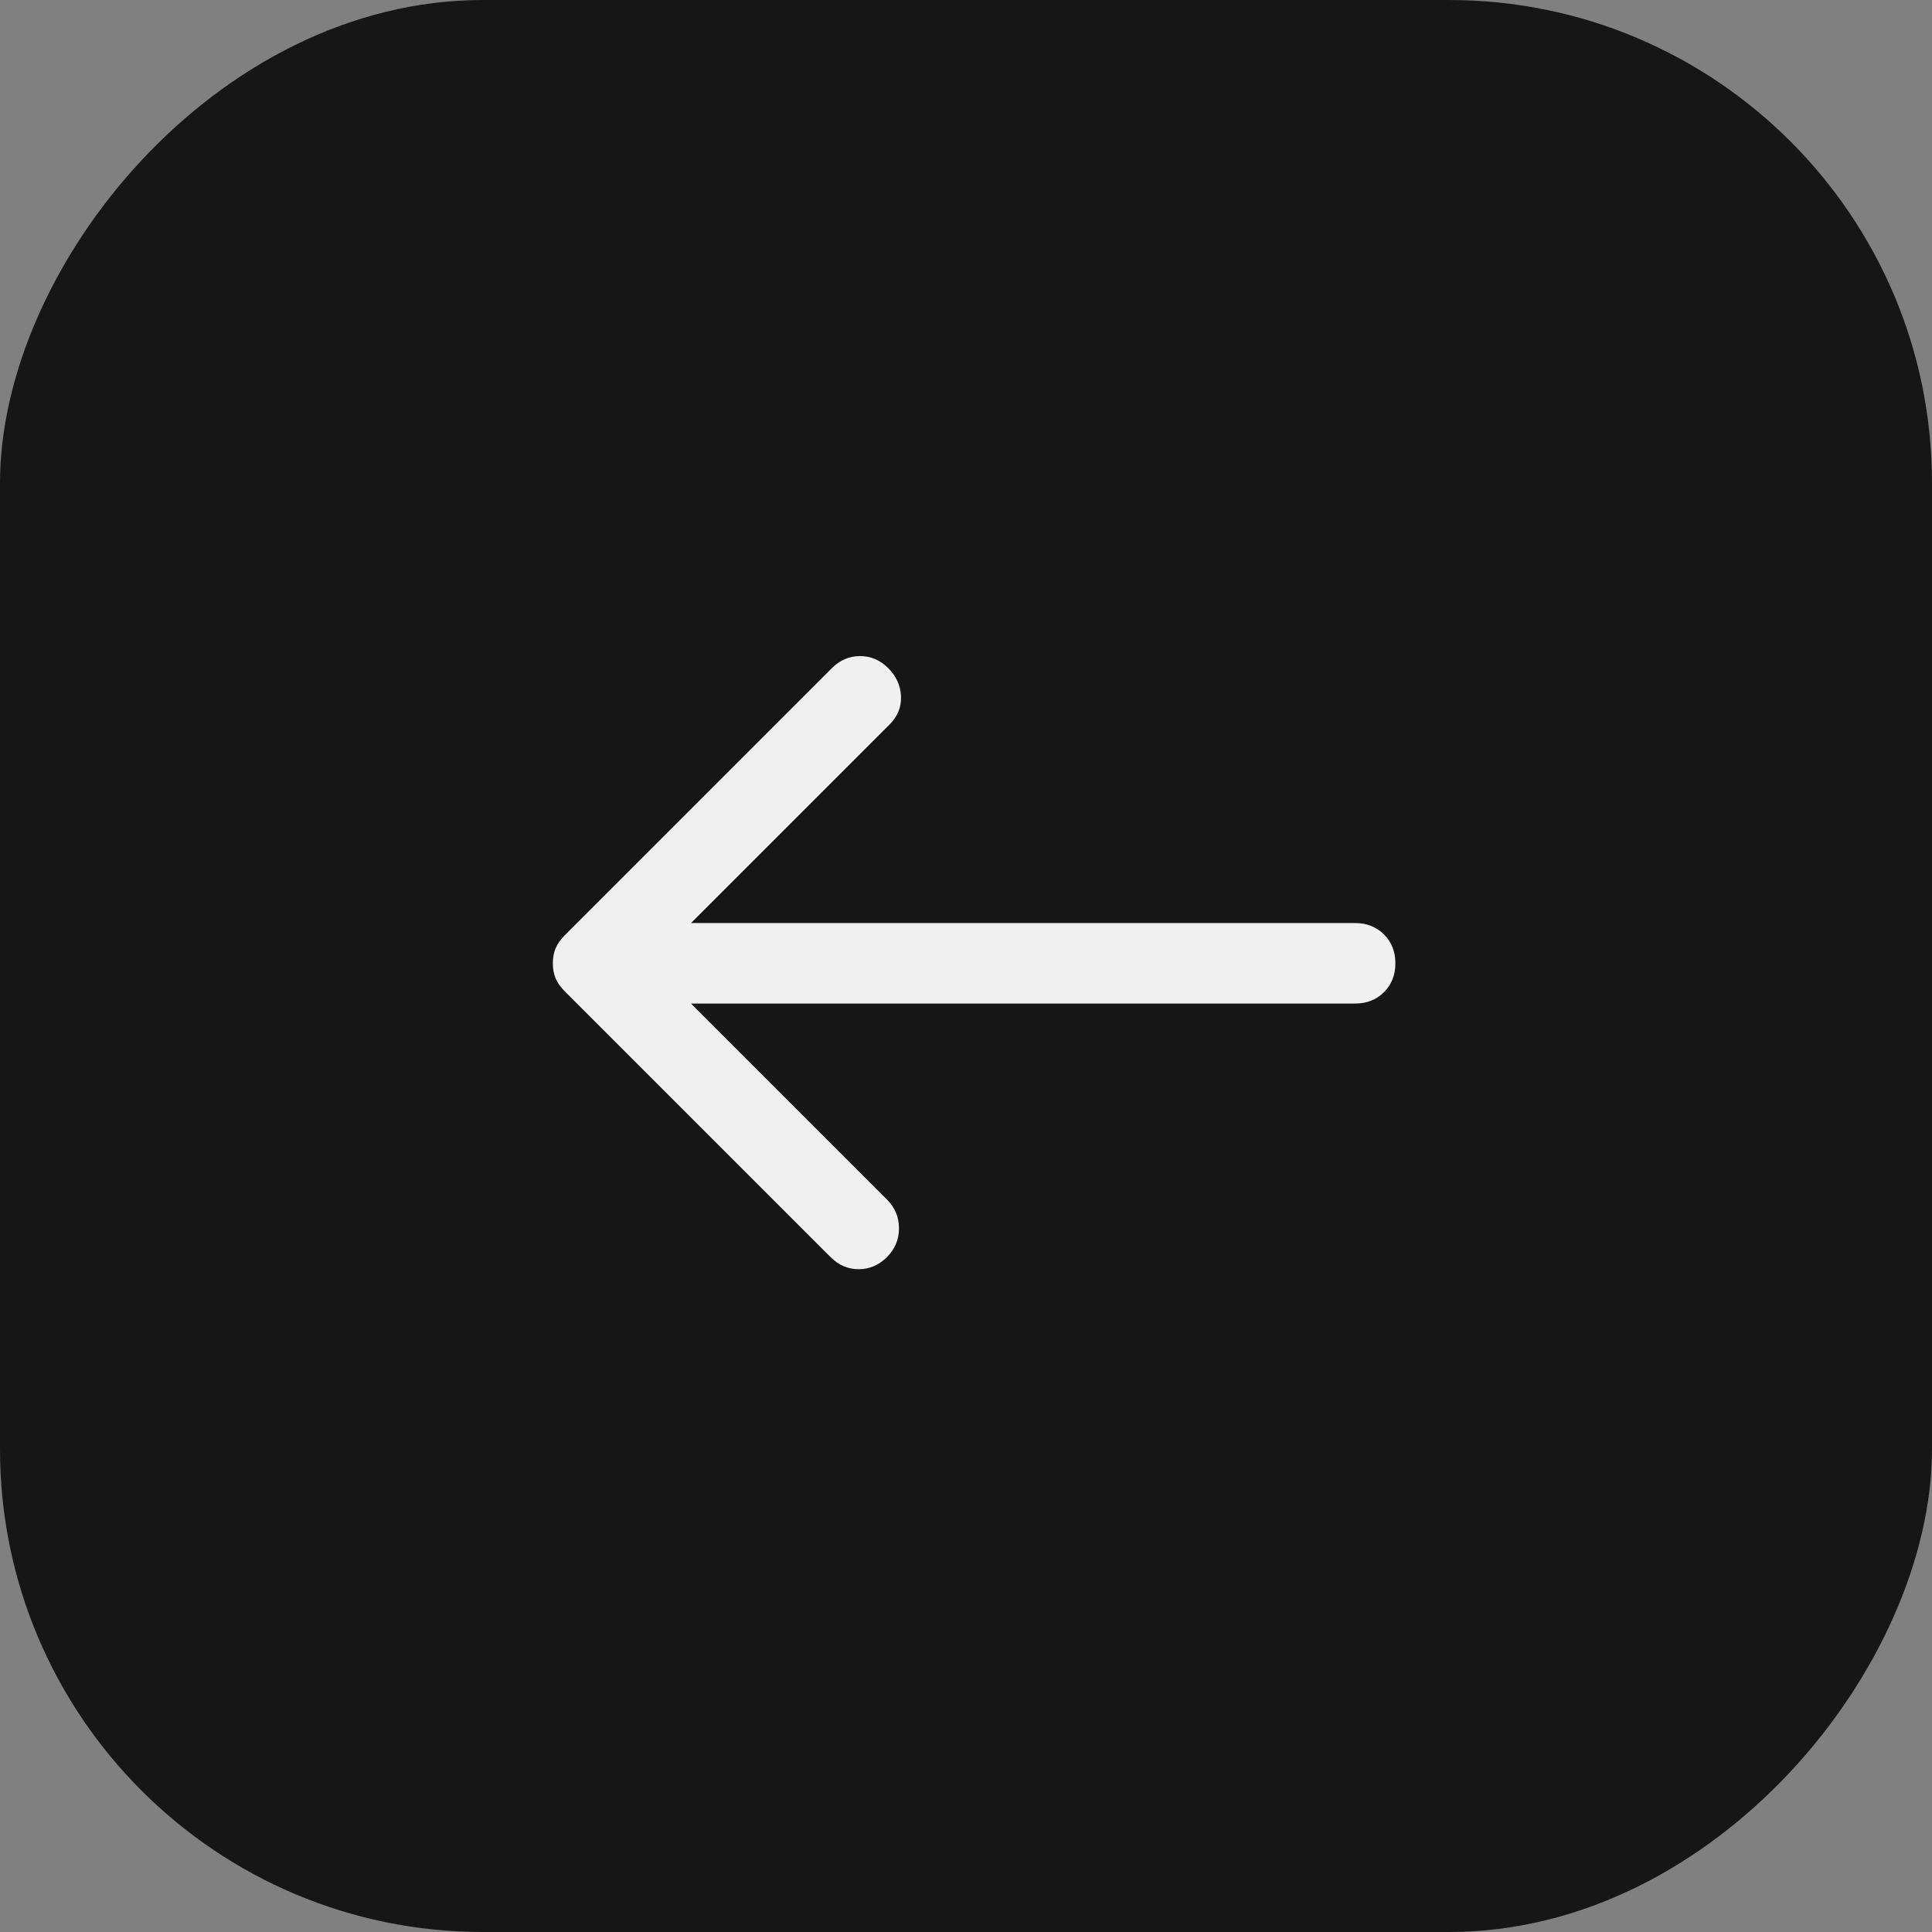 <?xml version="1.0" encoding="UTF-8"?> <svg xmlns="http://www.w3.org/2000/svg" width="48" height="48" viewBox="0 0 48 48" fill="none"><rect x="0" y="0" width="48" height="48" fill="#808080" stroke="none"/><rect width="48" height="48" rx="12" transform="matrix(-1 0 0 1 48 0)" fill="#161616"></rect><path d="M17.168 24.933H33.668C33.957 24.933 34.196 24.839 34.385 24.65C34.574 24.461 34.668 24.222 34.668 23.933C34.668 23.644 34.574 23.405 34.385 23.216C34.196 23.028 33.957 22.933 33.668 22.933H17.168L22.101 18C22.301 17.8 22.396 17.567 22.385 17.3C22.373 17.033 22.268 16.8 22.068 16.6C21.868 16.4 21.635 16.3 21.368 16.3C21.101 16.3 20.868 16.4 20.668 16.6L14.035 23.233C13.924 23.344 13.846 23.455 13.801 23.567C13.757 23.678 13.735 23.8 13.735 23.933C13.735 24.067 13.757 24.189 13.801 24.3C13.846 24.411 13.924 24.522 14.035 24.633L20.635 31.233C20.835 31.433 21.068 31.533 21.335 31.533C21.601 31.533 21.835 31.433 22.035 31.233C22.235 31.033 22.335 30.794 22.335 30.517C22.335 30.239 22.235 30 22.035 29.8L17.168 24.933Z" fill="#F0F0F0"></path></svg> 